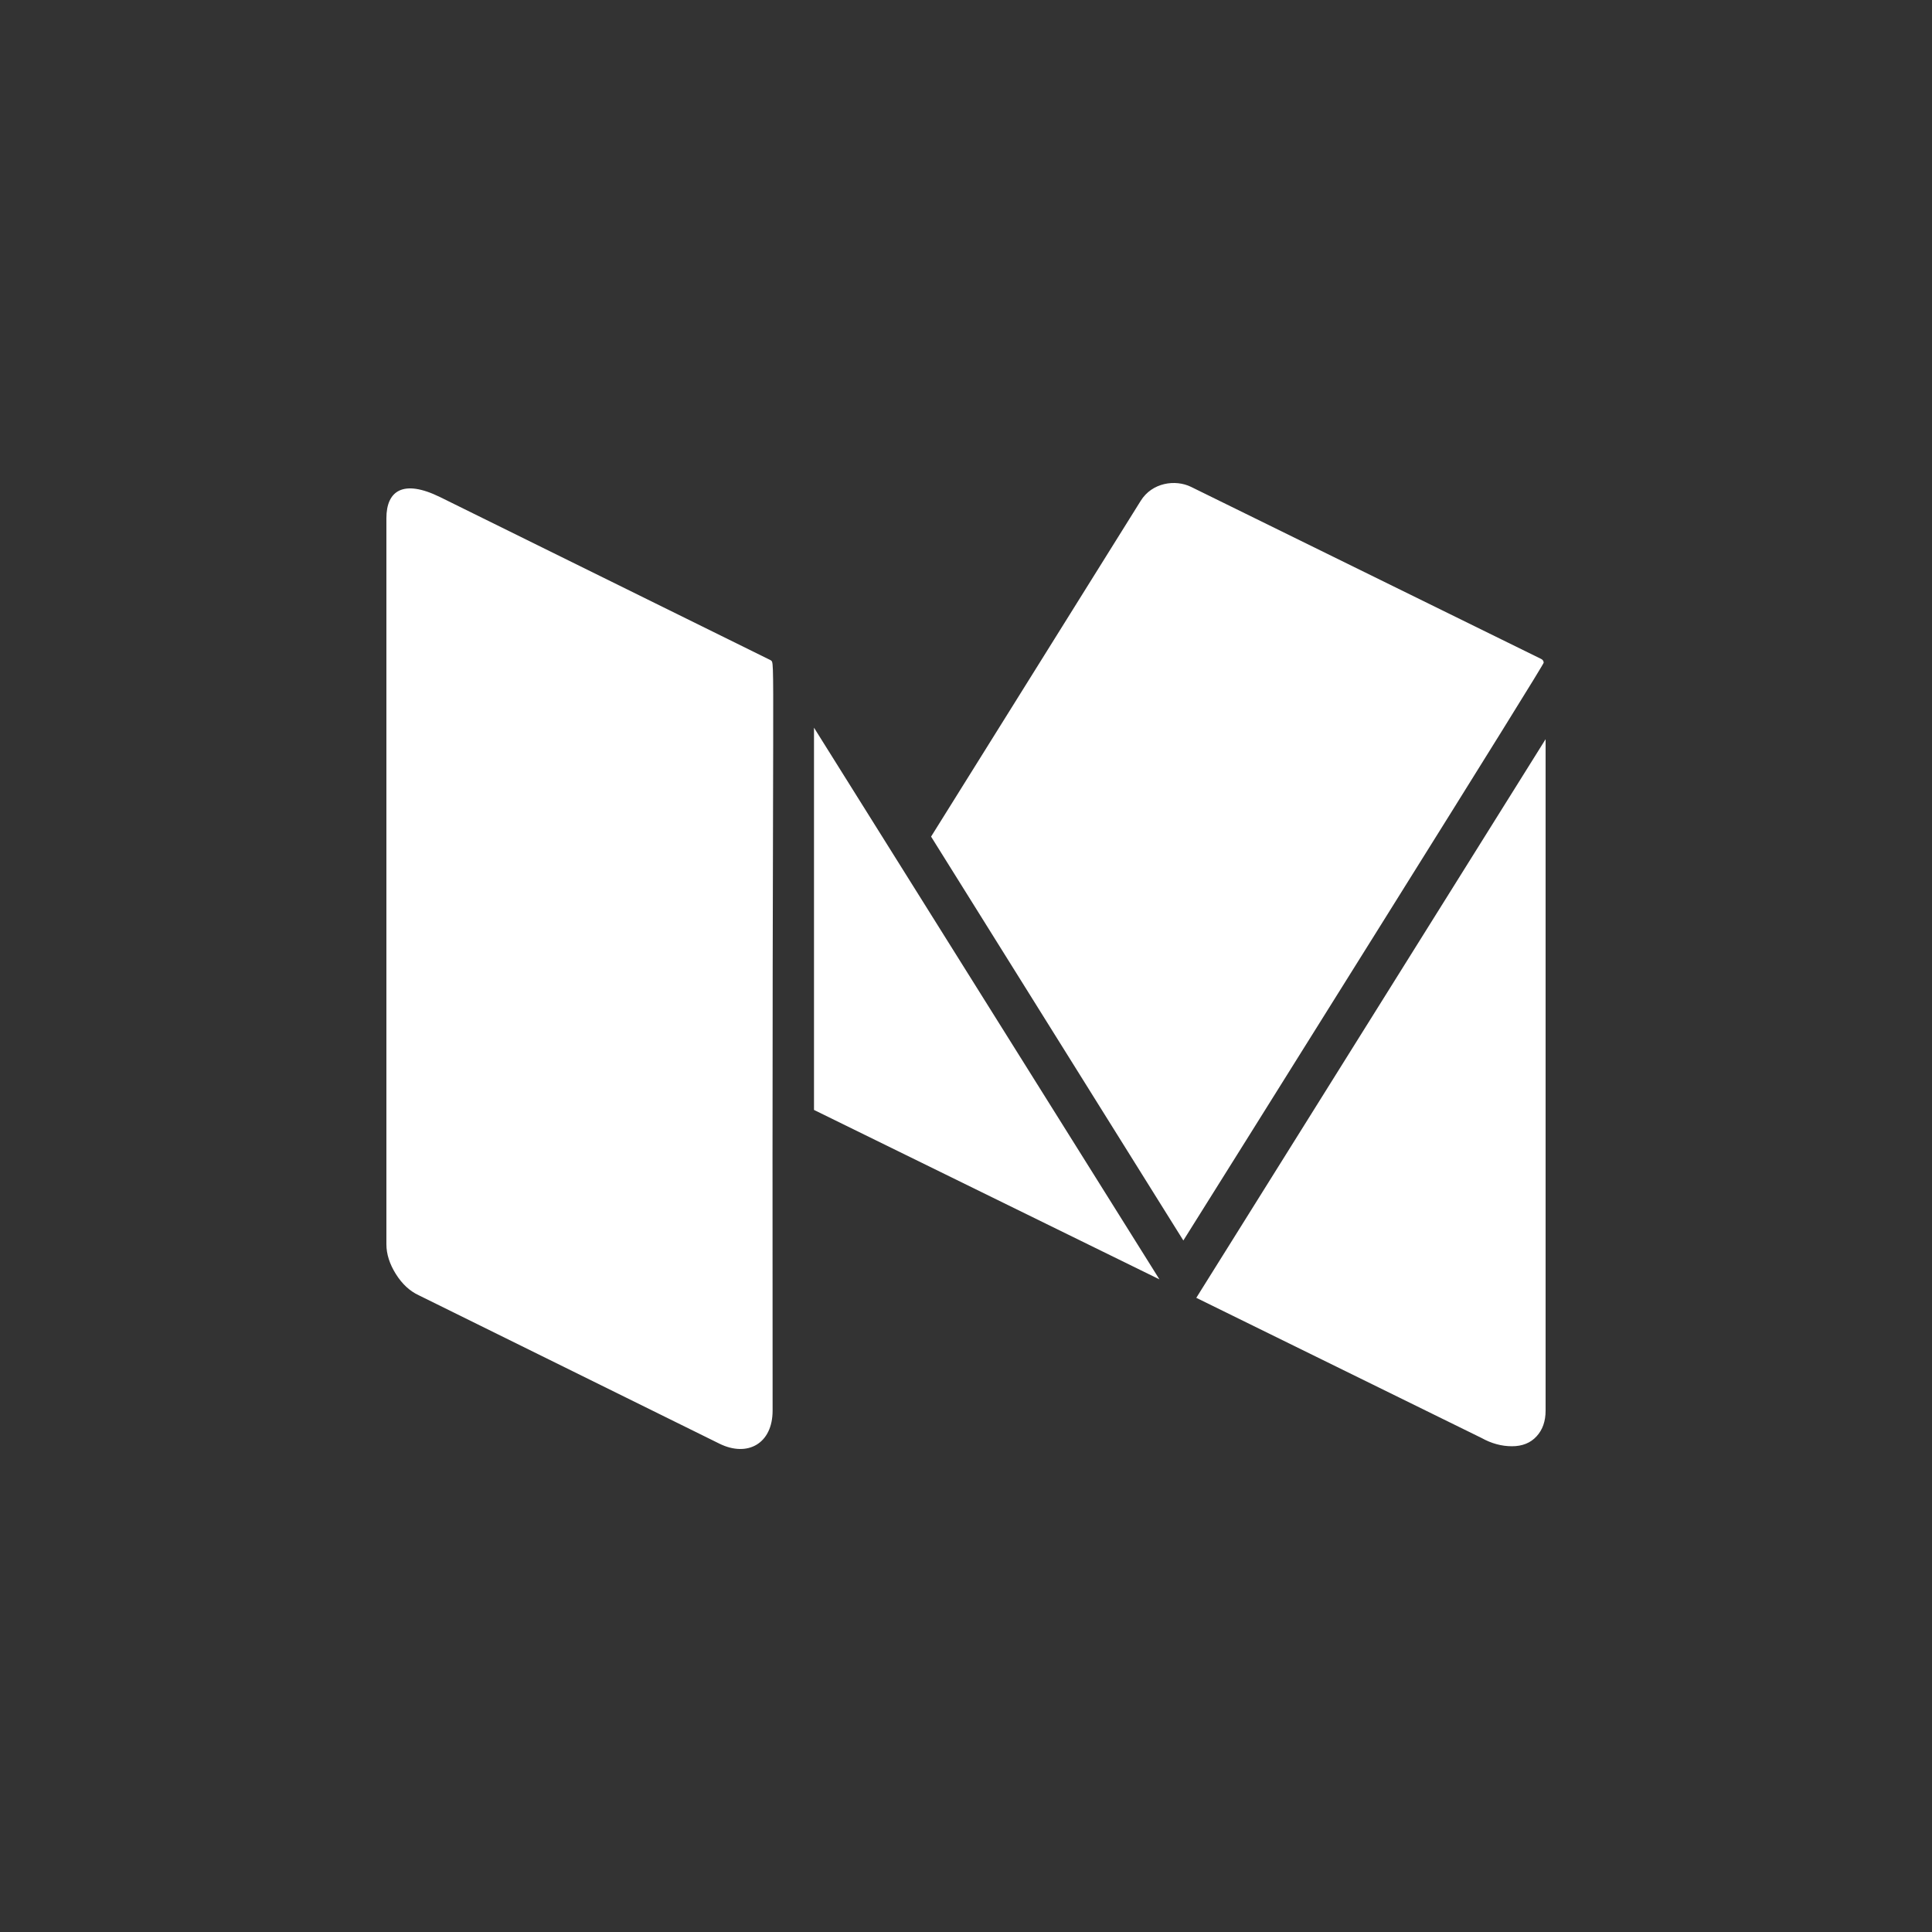 <?xml version="1.0" encoding="UTF-8"?>
<svg width="40px" height="40px" viewBox="0 0 40 40" version="1.1" xmlns="http://www.w3.org/2000/svg" xmlns:xlink="http://www.w3.org/1999/xlink">
    <rect x="0" y="0" width="40" height="40" fill="#333333" stroke="none"/>
    <!-- Generator: Sketch 63.1 (92452) - https://sketch.com -->
    <title>medium/2</title>
    <desc>Created with Sketch.</desc>
    <g id="medium/2" stroke="none" stroke-width="1" fill="none" fill-rule="evenodd">
        <g id="Group">
            <rect id="Rectangle" x="0" y="0" width="40" height="40"></rect>
            <path d="M15.996,29.205 C15.996,29.891 15.475,30.174 14.898,29.891 L8.67,26.817 C8.482,26.73 8.324,26.582 8.195,26.376 C8.066,26.17 8,25.964 8,25.762 L8,10.728 C8,10.167 8.341,9.913 9.112,10.292 L15.956,13.669 C16.055,13.767 15.982,13.095 15.996,29.205 Z M16.853,15.066 L24.005,26.488 L16.853,22.98 L16.853,15.066 Z M32,15.304 L32,29.205 C32,29.425 31.938,29.603 31.812,29.739 C31.687,29.875 31.517,29.943 31.303,29.943 C31.089,29.943 30.879,29.886 30.674,29.772 L24.768,26.87 L32,15.304 Z M31.96,13.721 C31.96,13.748 30.815,15.592 28.525,19.253 C26.235,22.914 24.893,25.059 24.5,25.683 L19.277,17.321 L23.616,10.371 C23.852,9.988 24.336,9.921 24.661,10.081 L31.907,13.642 C31.942,13.659 31.96,13.686 31.96,13.721 L31.96,13.721 Z" id="Shape" fill="#FFFFFF" fill-rule="nonzero"></path>
        </g>
    </g>
</svg>
